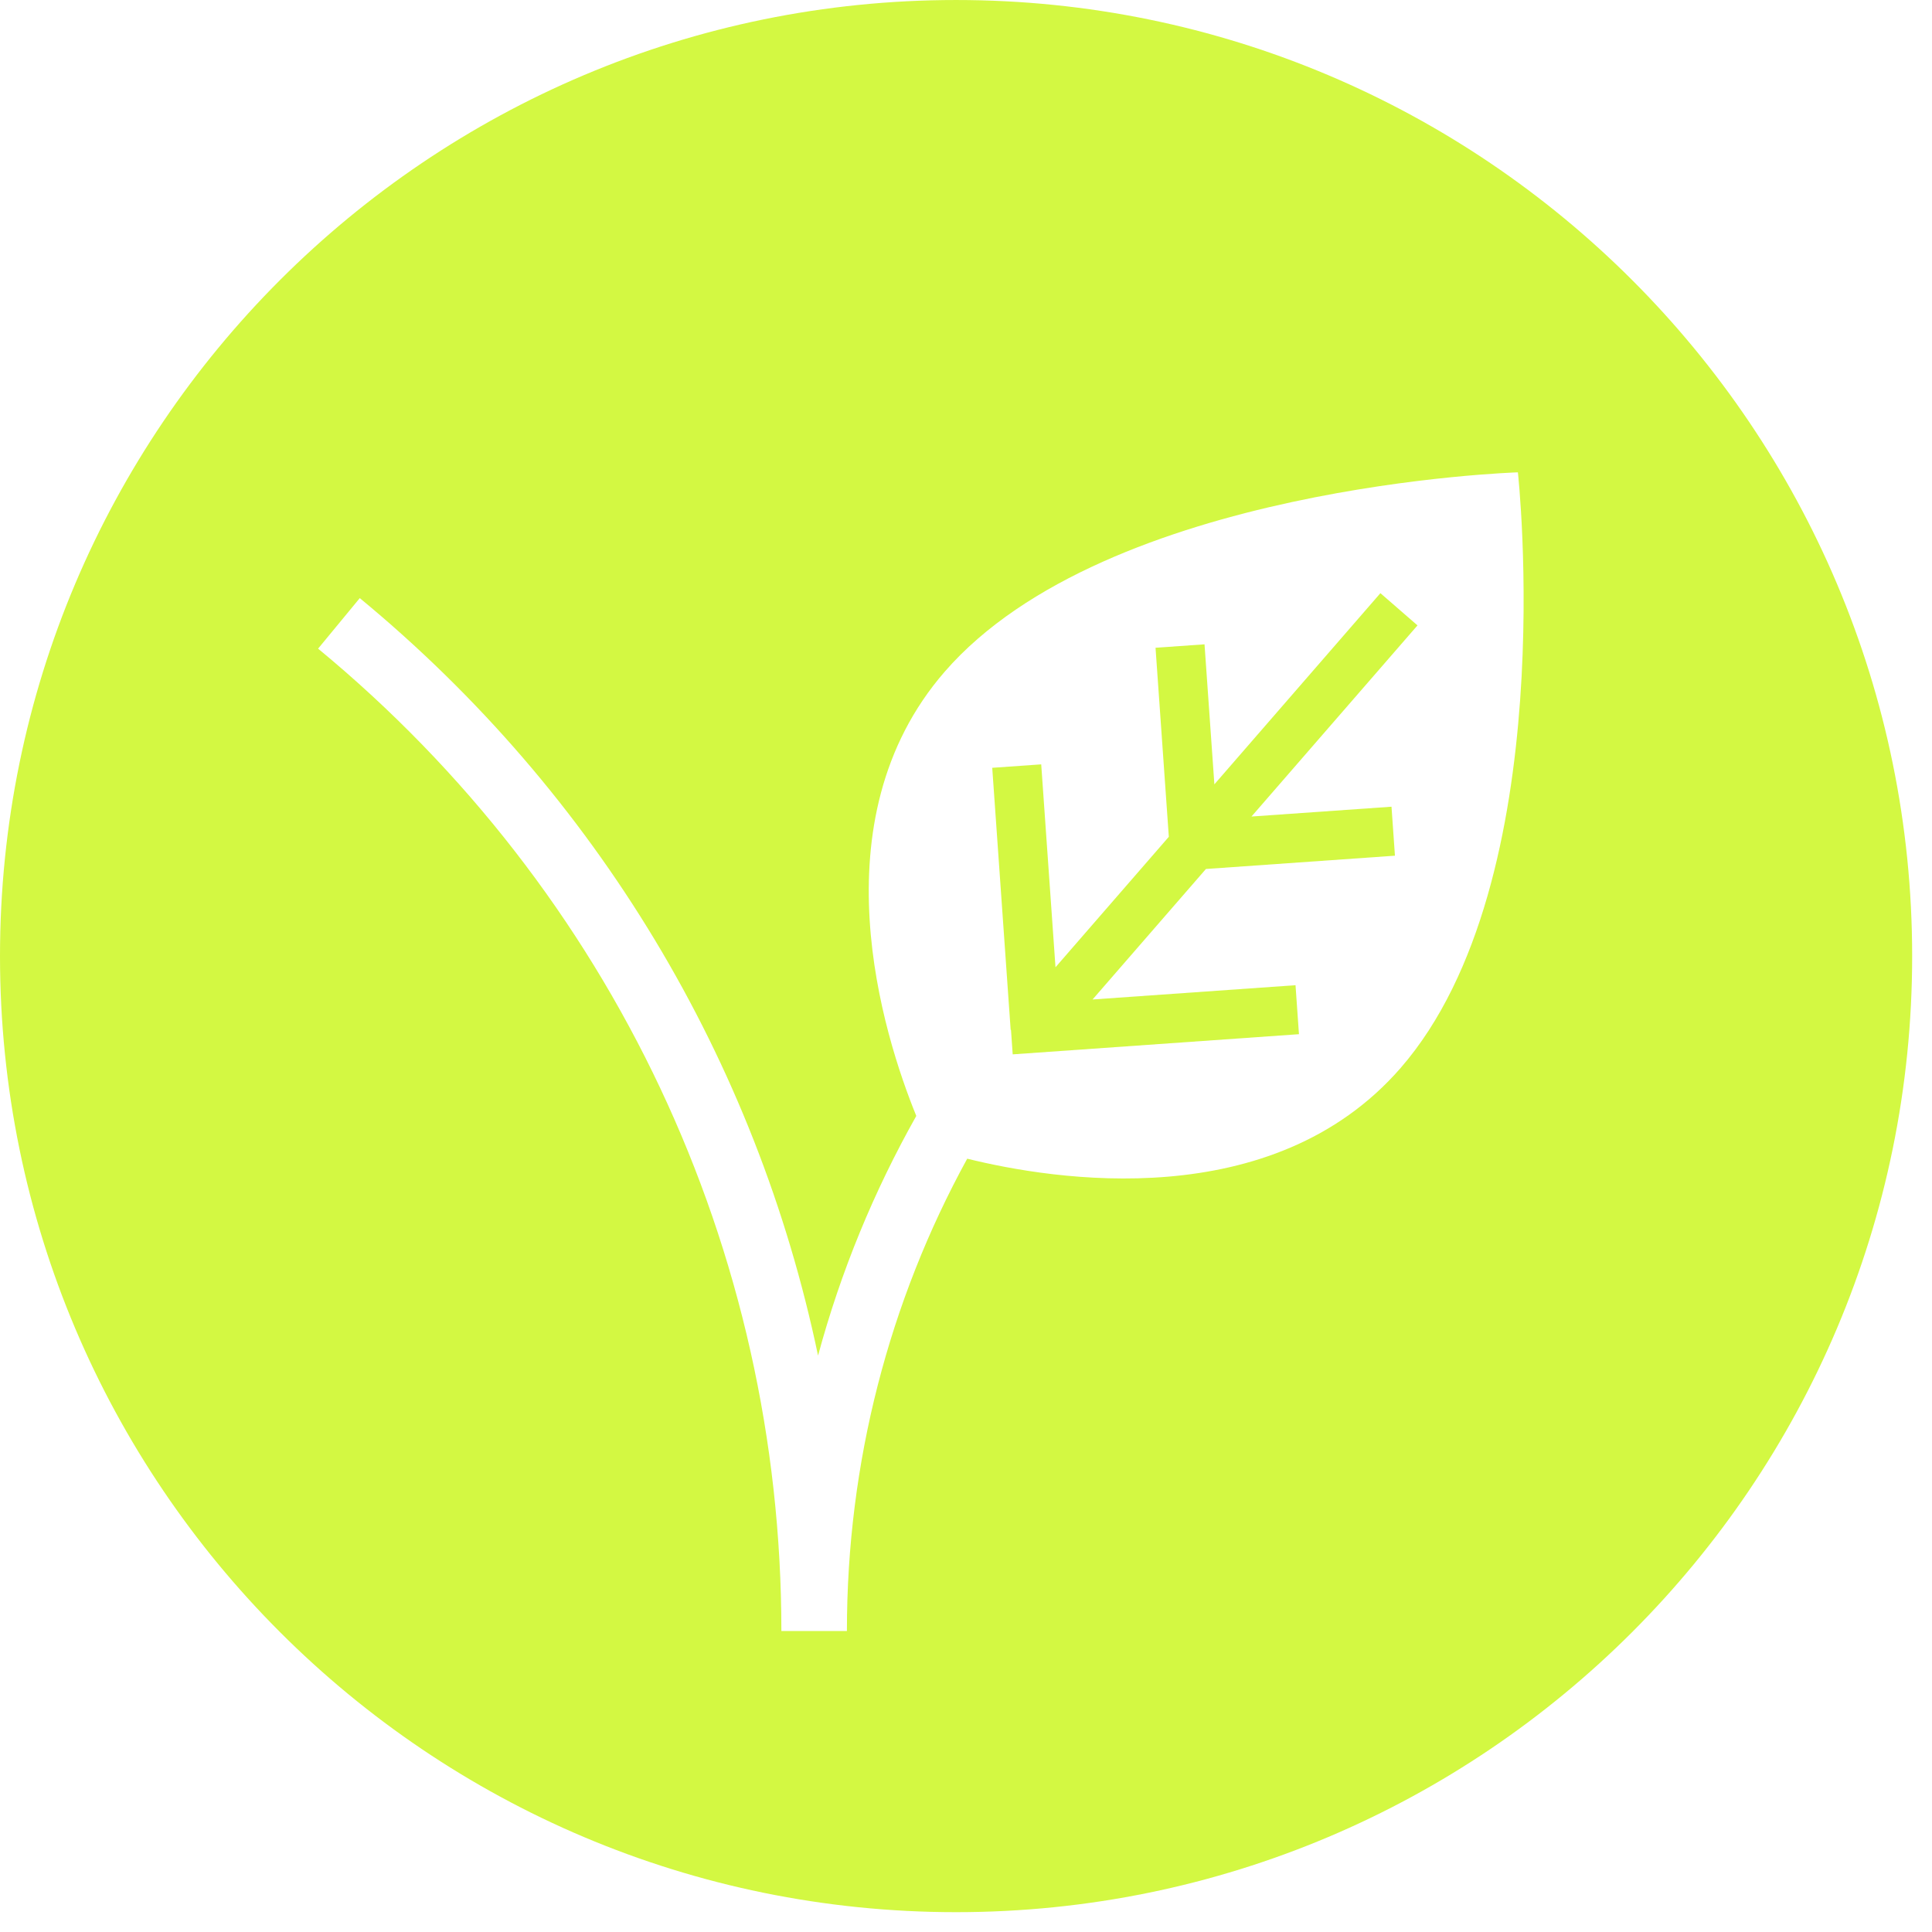 <svg width="218" height="218" viewBox="0 0 218 218" fill="none" xmlns="http://www.w3.org/2000/svg">
<path d="M137.026 88.502L135.914 72.703L130.386 73.091L131.886 94.421L119.098 109.142L117.487 86.248L111.96 86.636L114.04 116.21H114.077L114.269 118.97L146.57 116.694L146.182 111.167L123.281 112.778L136.073 98.053L157.4 96.553L157.012 91.026L141.212 92.134L159.945 70.567L155.759 66.931L137.026 88.502Z" fill="#D3F842"/>
<path d="M107.88 0.001C48.3 0.001 0 48.301 0 107.882C0 167.462 48.3 215.762 107.88 215.762C167.461 215.762 215.761 167.462 215.761 107.882C215.761 48.301 167.461 0.001 107.88 0.001ZM158.057 120.489C143.57 137.168 118.836 133.144 109.137 130.742C100.324 146.823 95.562 165.035 95.562 184.038H88.168C88.168 141.011 69.113 100.607 35.892 73.19L40.596 67.489C67.373 89.588 85.353 119.724 92.306 152.96C94.863 143.486 98.603 134.419 103.391 125.917C99.689 116.827 91.985 92.618 106.595 75.795C124.892 54.727 171.274 53.297 171.274 53.297C171.274 53.297 176.351 99.421 158.057 120.489Z" fill="#D3F842"/>
</svg>
